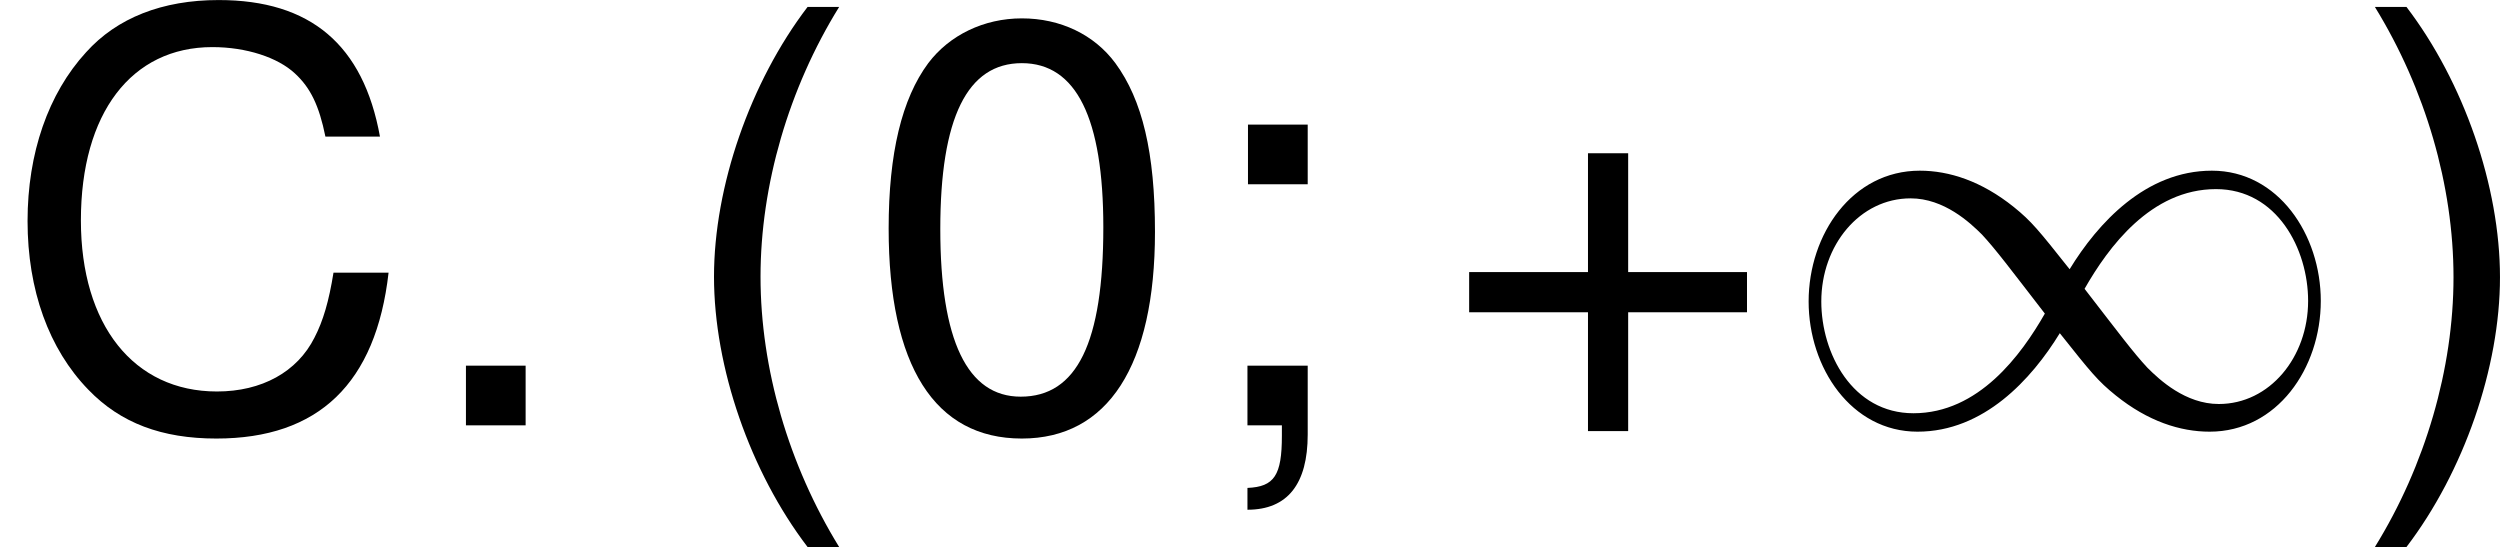 <?xml version='1.0' encoding='UTF-8'?>
<!-- Generated by CodeCogs with dvisvgm 3.0.3 -->
<svg version='1.1' xmlns='http://www.w3.org/2000/svg' xmlns:xlink='http://www.w3.org/1999/xlink' width='53.492pt' height='11.704pt' viewBox='-.239 -.245 53.492 11.704'>
<defs>
<path id='g0-49' d='M5.542-2.956C4.953-3.698 4.822-3.862 4.484-4.135C3.873-4.625 3.262-4.822 2.705-4.822C1.429-4.822 .6-3.622 .6-2.345C.6-1.091 1.407 .12 2.662 .12S4.822-.873 5.356-1.745C5.945-1.004 6.076-.84 6.415-.567C7.025-.076 7.636 .12 8.193 .12C9.469 .12 10.298-1.08 10.298-2.356C10.298-3.611 9.491-4.822 8.236-4.822S6.076-3.829 5.542-2.956ZM5.825-2.585C6.273-3.371 7.08-4.473 8.313-4.473C9.469-4.473 10.058-3.338 10.058-2.356C10.058-1.287 9.327-.404 8.367-.404C7.735-.404 7.244-.862 7.015-1.091C6.742-1.385 6.491-1.724 5.825-2.585ZM5.073-2.116C4.625-1.331 3.818-.229 2.585-.229C1.429-.229 .84-1.364 .84-2.345C.84-3.415 1.571-4.298 2.531-4.298C3.164-4.298 3.655-3.84 3.884-3.611C4.156-3.316 4.407-2.978 5.073-2.116Z'/>
<path id='g2-40' d='M2.565-7.923C1.478-6.499 .793-4.521 .793-2.815C.793-1.098 1.478 .88 2.565 2.304H3.163C2.206 .75 1.674-1.076 1.674-2.815C1.674-4.543 2.206-6.38 3.163-7.923H2.565Z'/>
<path id='g2-41' d='M1.011 2.304C2.098 .88 2.782-1.098 2.782-2.804C2.782-4.521 2.098-6.499 1.011-7.923H.413C1.369-6.369 1.902-4.543 1.902-2.804C1.902-1.076 1.369 .761 .413 2.304H1.011Z'/>
<path id='g2-43' d='M5.804-2.902H3.554V-5.152H2.793V-2.902H.543V-2.141H2.793V.109H3.554V-2.141H5.804V-2.902Z'/>
<path id='g2-46' d='M2.076-1.13H.946V0H2.076V-1.13Z'/>
<path id='g2-48' d='M2.989-7.706C2.271-7.706 1.619-7.39 1.217-6.858C.717-6.184 .467-5.152 .467-3.728C.467-1.13 1.337 .25 2.989 .25C4.619 .25 5.51-1.13 5.51-3.663C5.51-5.162 5.271-6.162 4.76-6.858C4.358-7.401 3.717-7.706 2.989-7.706ZM2.989-6.858C4.021-6.858 4.532-5.815 4.532-3.75C4.532-1.565 4.032-.543 2.967-.543C1.956-.543 1.445-1.609 1.445-3.717S1.956-6.858 2.989-6.858Z'/>
<path id='g2-59' d='M2.337-5.695H1.206V-4.565H2.337V-5.695ZM1.196-1.13V0H1.848V.196C1.848 .946 1.706 1.163 1.196 1.185V1.598C1.956 1.598 2.337 1.109 2.337 .174V-1.13H1.196Z'/>
<path id='g2-67' d='M7.195-5.467C6.88-7.206 5.88-8.053 4.141-8.053C3.076-8.053 2.217-7.717 1.63-7.064C.913-6.282 .522-5.152 .522-3.869C.522-2.565 .924-1.445 1.674-.674C2.282-.043 3.065 .25 4.097 .25C6.032 .25 7.119-.793 7.358-2.891H6.315C6.228-2.348 6.119-1.978 5.956-1.663C5.63-1.011 4.956-.641 4.108-.641C2.532-.641 1.532-1.902 1.532-3.88C1.532-5.912 2.489-7.162 4.021-7.162C4.663-7.162 5.26-6.967 5.586-6.662C5.88-6.391 6.043-6.054 6.162-5.467H7.195Z'/>
</defs>
<g id='page1' transform='matrix(1.13 0 0 1.13 -63.986 -65.445)'>
<use x='56.413' y='65.753' xlink:href='#g2-67'/>
<use x='64.29' y='65.753' xlink:href='#g2-46'/>
<use x='69.14' y='65.753' xlink:href='#g2-40'/>
<use x='72.773' y='65.753' xlink:href='#g2-48'/>
<use x='78.838' y='65.753' xlink:href='#g2-59'/>
<use x='83.689' y='65.753' xlink:href='#g2-43'/>
<use x='90.06' y='65.753' xlink:href='#g0-49'/>
<use x='100.969' y='65.753' xlink:href='#g2-41'/>
</g>
</svg>